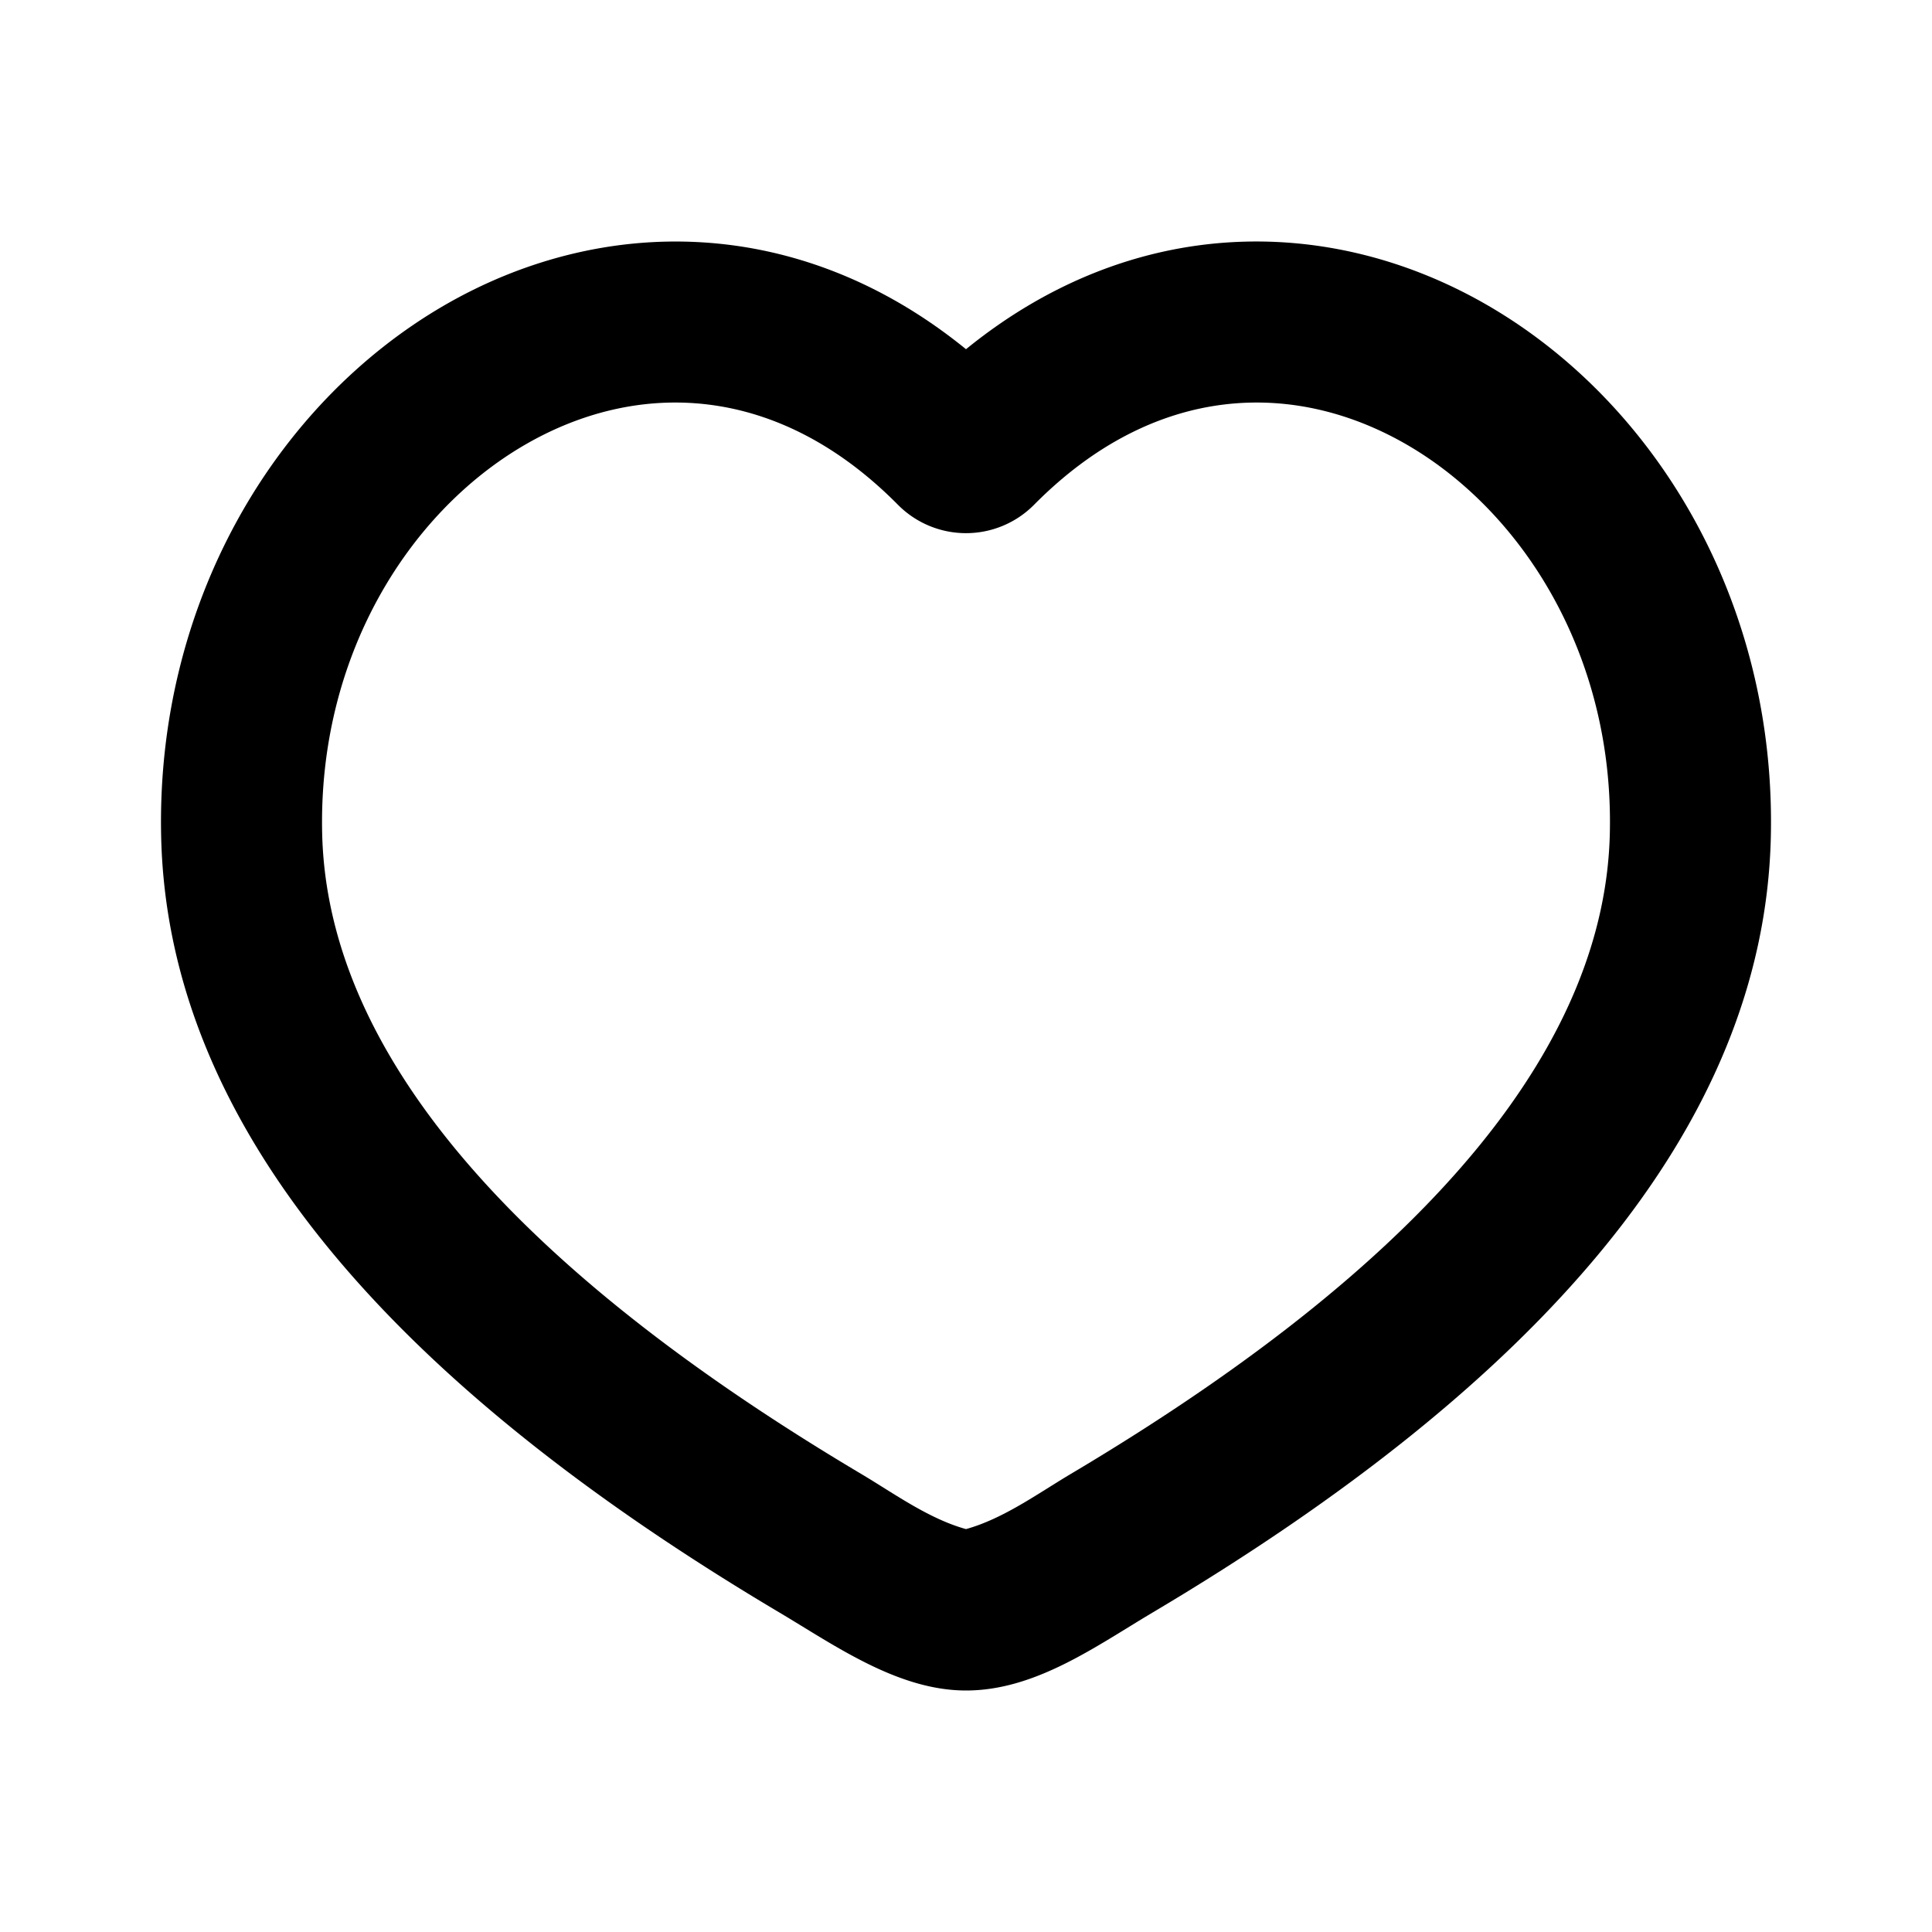 <svg xmlns="http://www.w3.org/2000/svg" width="32" height="32" viewBox="0 0 24 24"><g fill="none" fill-rule="evenodd"><path d="M24 0v24H0V0zM12.593 23.258l-.011.002l-.071.035l-.02.004l-.014-.004l-.071-.035q-.016-.005-.024.005l-.004.01l-.017.428l.005.02l.01.013l.104.074l.015.004l.012-.004l.104-.074l.012-.016l.004-.017l-.017-.427q-.004-.016-.017-.018m.265-.113l-.013.002l-.185.093l-.01.01l-.003.011l.018.43l.005.012l.008.007l.201.093q.019.005.029-.008l.004-.014l-.034-.614q-.005-.019-.02-.022m-.715.002a.02.02 0 0 0-.027.006l-.006.014l-.034.614q.001.018.017.024l.015-.002l.201-.093l.01-.008l.004-.011l.017-.43l-.003-.012l-.01-.01z"/><path fill="currentColor" d="M18.494 3.801c2.095 1.221 3.569 3.7 3.504 6.592c-.081 3.61-2.89 6.794-7.679 9.638c-.71.422-1.458.969-2.319.969c-.845 0-1.625-.557-2.32-.97c-4.787-2.843-7.597-6.028-7.678-9.637c-.065-2.892 1.409-5.37 3.504-6.592C7.466 2.66 9.928 2.653 12 4.338c2.072-1.685 4.534-1.679 6.494-.537M17.487 5.53c-1.394-.812-3.136-.783-4.644.743a1.19 1.19 0 0 1-1.686 0c-1.508-1.526-3.25-1.555-4.644-.743c-1.444.842-2.56 2.628-2.511 4.82c.056 2.511 2.04 5.194 6.7 7.962c.408.243.834.554 1.298.683c.464-.129.89-.44 1.298-.683c4.66-2.768 6.644-5.45 6.7-7.963c.05-2.19-1.067-3.977-2.511-4.819"/></g></svg>